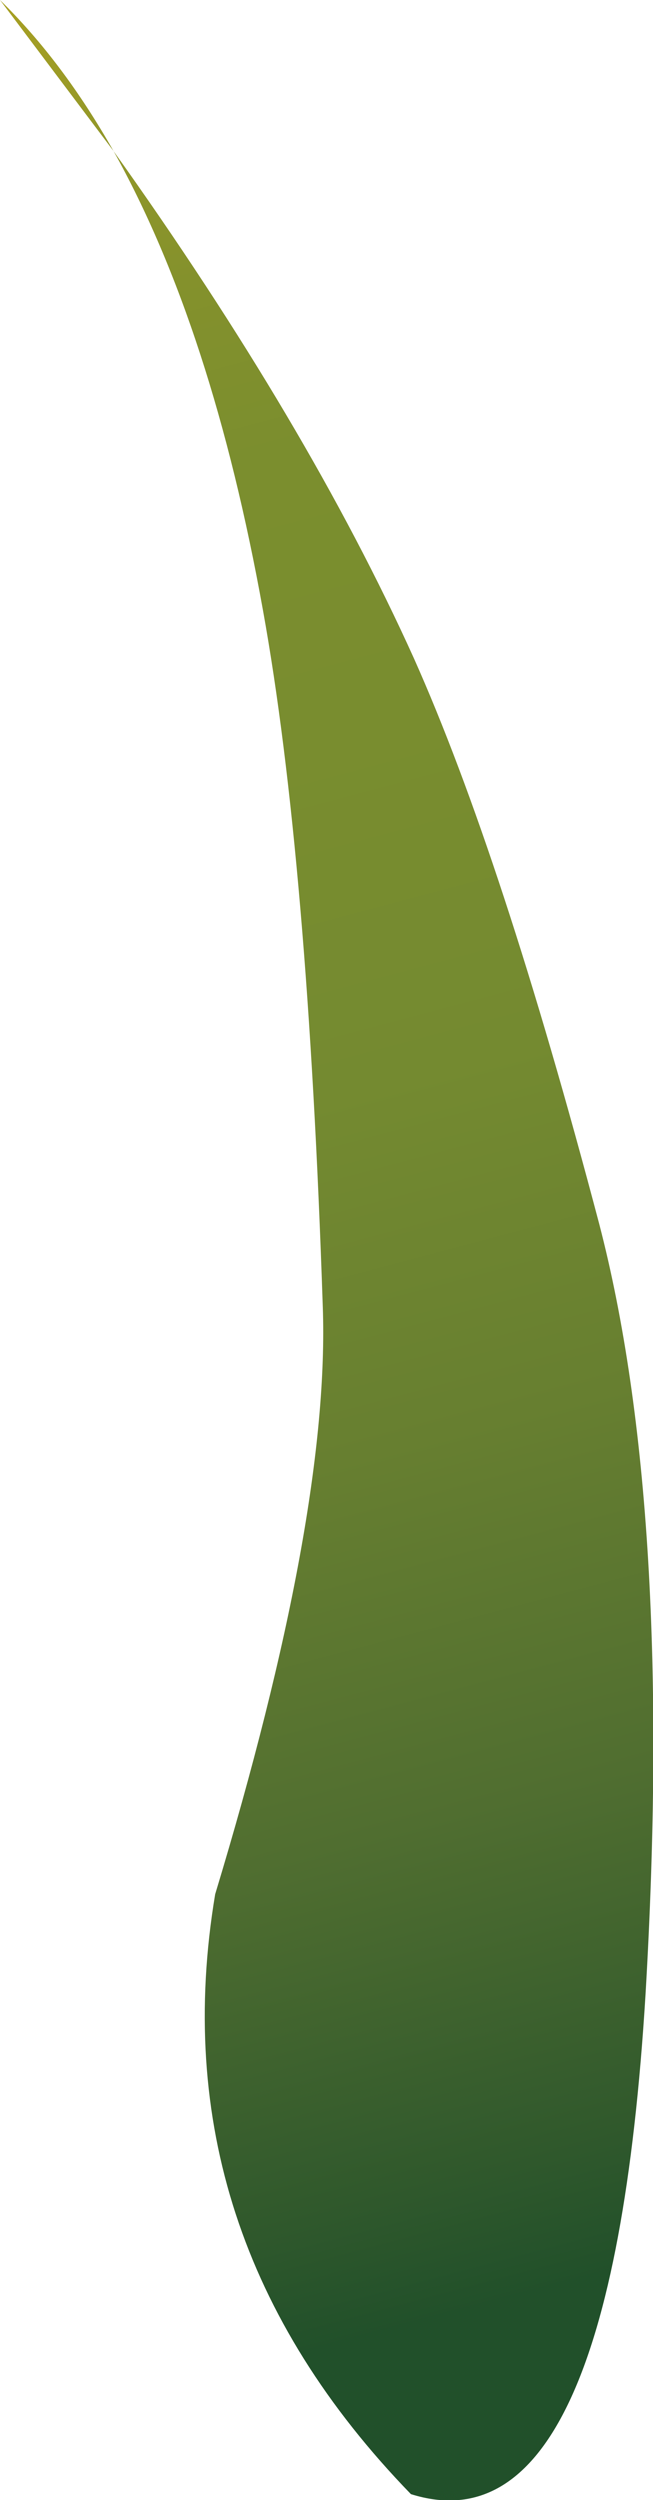 <?xml version="1.0" encoding="UTF-8" standalone="no"?>
<svg xmlns:xlink="http://www.w3.org/1999/xlink" height="83.55px" width="21.85px" xmlns="http://www.w3.org/2000/svg">
  <g transform="matrix(1.0, 0.0, 0.0, 1.0, 10.9, 41.8)">
    <path d="M2.95 -19.8 Q5.9 -13.2 9.15 -0.9 11.65 8.7 10.7 24.85 9.55 43.65 2.85 41.55 -5.6 32.85 -3.7 21.5 0.15 8.8 -0.1 1.85 -0.6 -13.1 -2.1 -21.4 -3.8 -30.85 -7.1 -36.75 -0.6 -27.65 2.95 -19.8 M-7.1 -36.75 L-10.9 -41.8 Q-8.8 -39.75 -7.1 -36.75" fill="url(#gradient0)" fill-rule="evenodd" stroke="none"/>
  </g>
  <defs>
    <linearGradient gradientTransform="matrix(-0.017, -0.064, -0.064, 0.017, -6.0, -17.4)" gradientUnits="userSpaceOnUse" id="gradient0" spreadMethod="pad" x1="-819.2" x2="819.2">
      <stop offset="0.004" stop-color="#21502a"/>
      <stop offset="0.043" stop-color="#2f582c"/>
      <stop offset="0.153" stop-color="#506e30"/>
      <stop offset="0.267" stop-color="#677f30"/>
      <stop offset="0.376" stop-color="#748a30"/>
      <stop offset="0.482" stop-color="#798d2f"/>
      <stop offset="0.573" stop-color="#7b8e2e"/>
      <stop offset="0.631" stop-color="#84912c"/>
      <stop offset="0.682" stop-color="#939829"/>
      <stop offset="0.725" stop-color="#a69f23"/>
      <stop offset="0.769" stop-color="#bdab19"/>
      <stop offset="0.769" stop-color="#bfac18"/>
    </linearGradient>
  </defs>
</svg>
